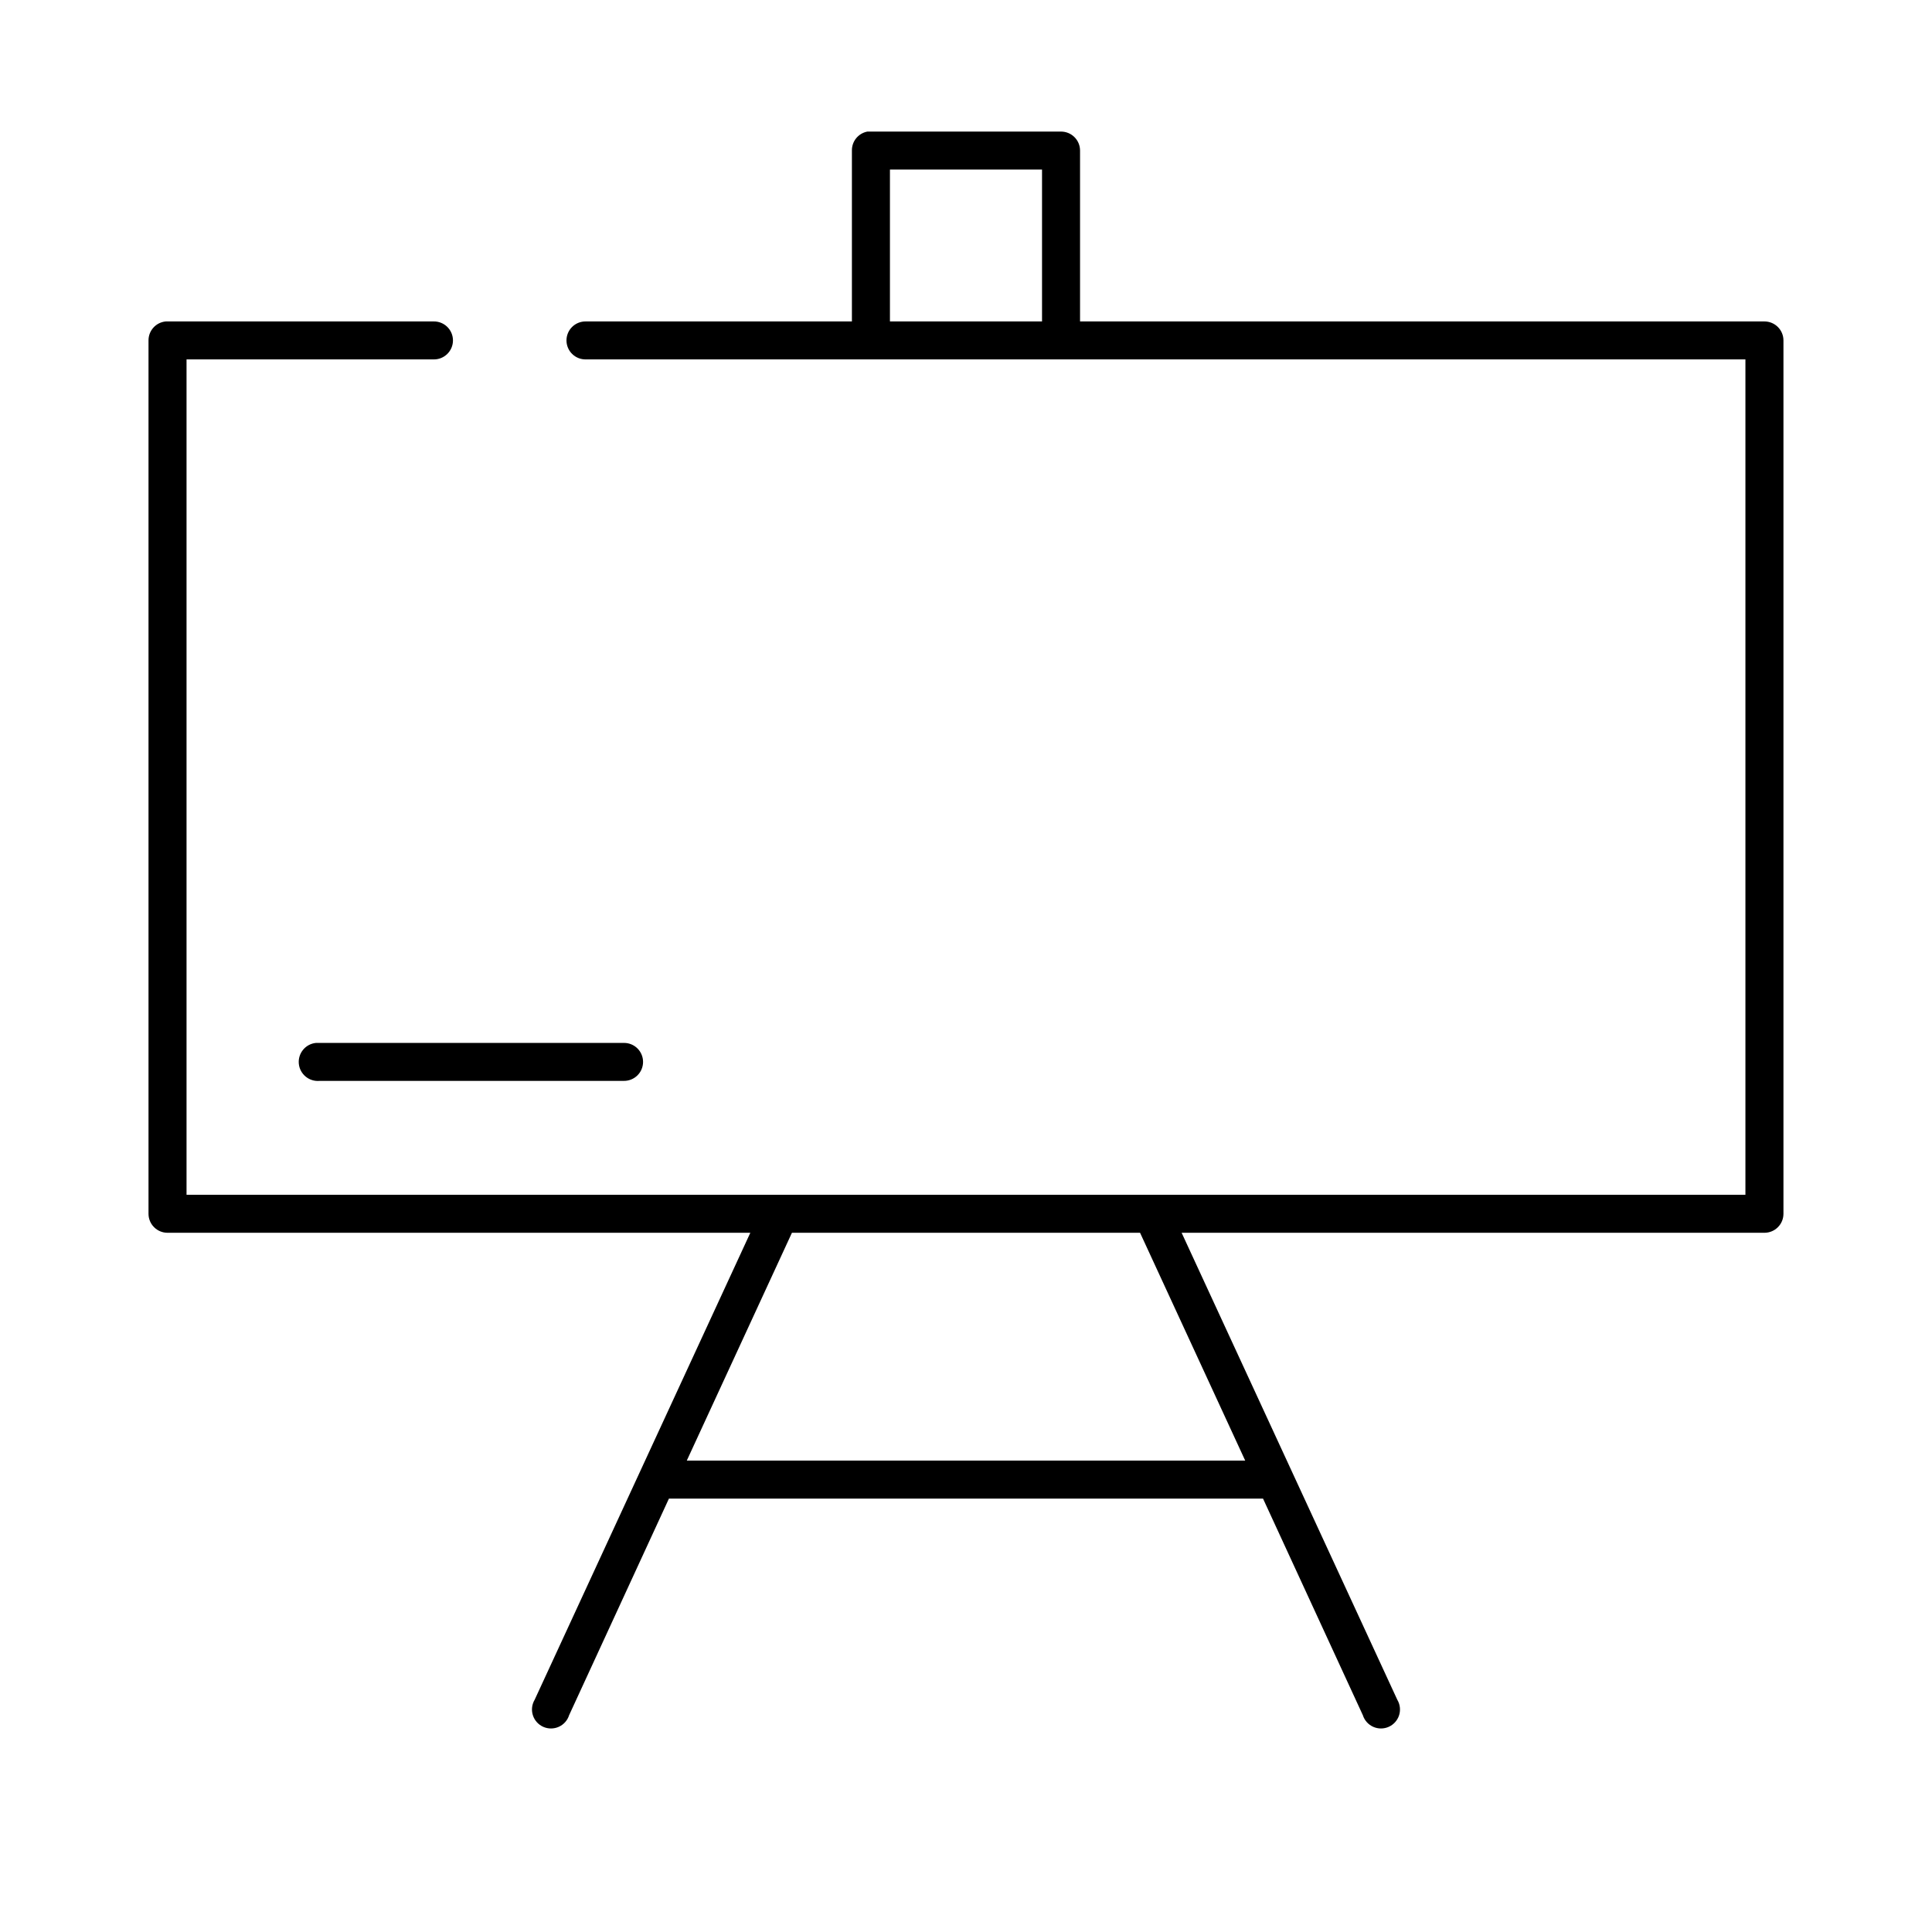 <?xml version="1.0" encoding="UTF-8"?>
<!-- Uploaded to: ICON Repo, www.iconrepo.com, Generator: ICON Repo Mixer Tools -->
<svg fill="#000000" width="800px" height="800px" version="1.1" viewBox="144 144 512 512" xmlns="http://www.w3.org/2000/svg">
 <path d="m373.86 178.87c-2.41 0.457-4.137 2.582-4.094 5.031v45.285h-70.535 0.004c-1.352-0.02-2.648 0.5-3.609 1.445-0.961 0.945-1.504 2.238-1.504 3.586 0 1.344 0.543 2.637 1.504 3.582 0.961 0.945 2.258 1.469 3.609 1.449h307.32v221.39h-413.12v-221.39h65.496c1.348 0.02 2.648-0.504 3.606-1.449 0.961-0.945 1.504-2.238 1.504-3.582 0-1.348-0.543-2.641-1.504-3.586-0.957-0.945-2.258-1.465-3.606-1.445h-70.535c-0.156-0.008-0.316-0.008-0.473 0-2.598 0.242-4.578 2.426-4.566 5.031v231.45c0 2.777 2.258 5.031 5.039 5.031h154.45l-57.152 123.75c-0.738 1.23-0.914 2.723-0.48 4.094 0.43 1.371 1.43 2.492 2.742 3.082 1.316 0.586 2.816 0.586 4.133-0.004 1.312-0.59 2.309-1.715 2.738-3.086l26.449-57.391h157.44l26.449 57.391c0.43 1.371 1.43 2.496 2.742 3.086s2.812 0.59 4.129 0.004c1.312-0.59 2.312-1.711 2.746-3.082 0.43-1.371 0.254-2.863-0.484-4.094l-57.152-123.75h154.45c2.785 0 5.039-2.254 5.039-5.031v-231.45c0-2.781-2.258-5.031-5.039-5.031h-181.37v-45.285c0-2.781-2.254-5.031-5.039-5.031h-50.383 0.004c-0.156-0.008-0.316-0.008-0.473 0-0.156-0.008-0.316-0.008-0.473 0zm5.984 10.062h40.305v40.254h-40.305zm-152.09 231.45c-2.781 0.258-4.824 2.723-4.566 5.504 0.262 2.777 2.731 4.82 5.512 4.559h80.609c1.348 0.02 2.648-0.504 3.609-1.449s1.5-2.234 1.5-3.582c0-1.348-0.539-2.637-1.5-3.582-0.961-0.949-2.262-1.469-3.609-1.449h-80.609c-0.156-0.008-0.316-0.008-0.473 0-0.156-0.008-0.316-0.008-0.473 0zm126.11 50.316h92.262l27.867 60.379h-147.99l27.867-60.379z"/>
</svg>
